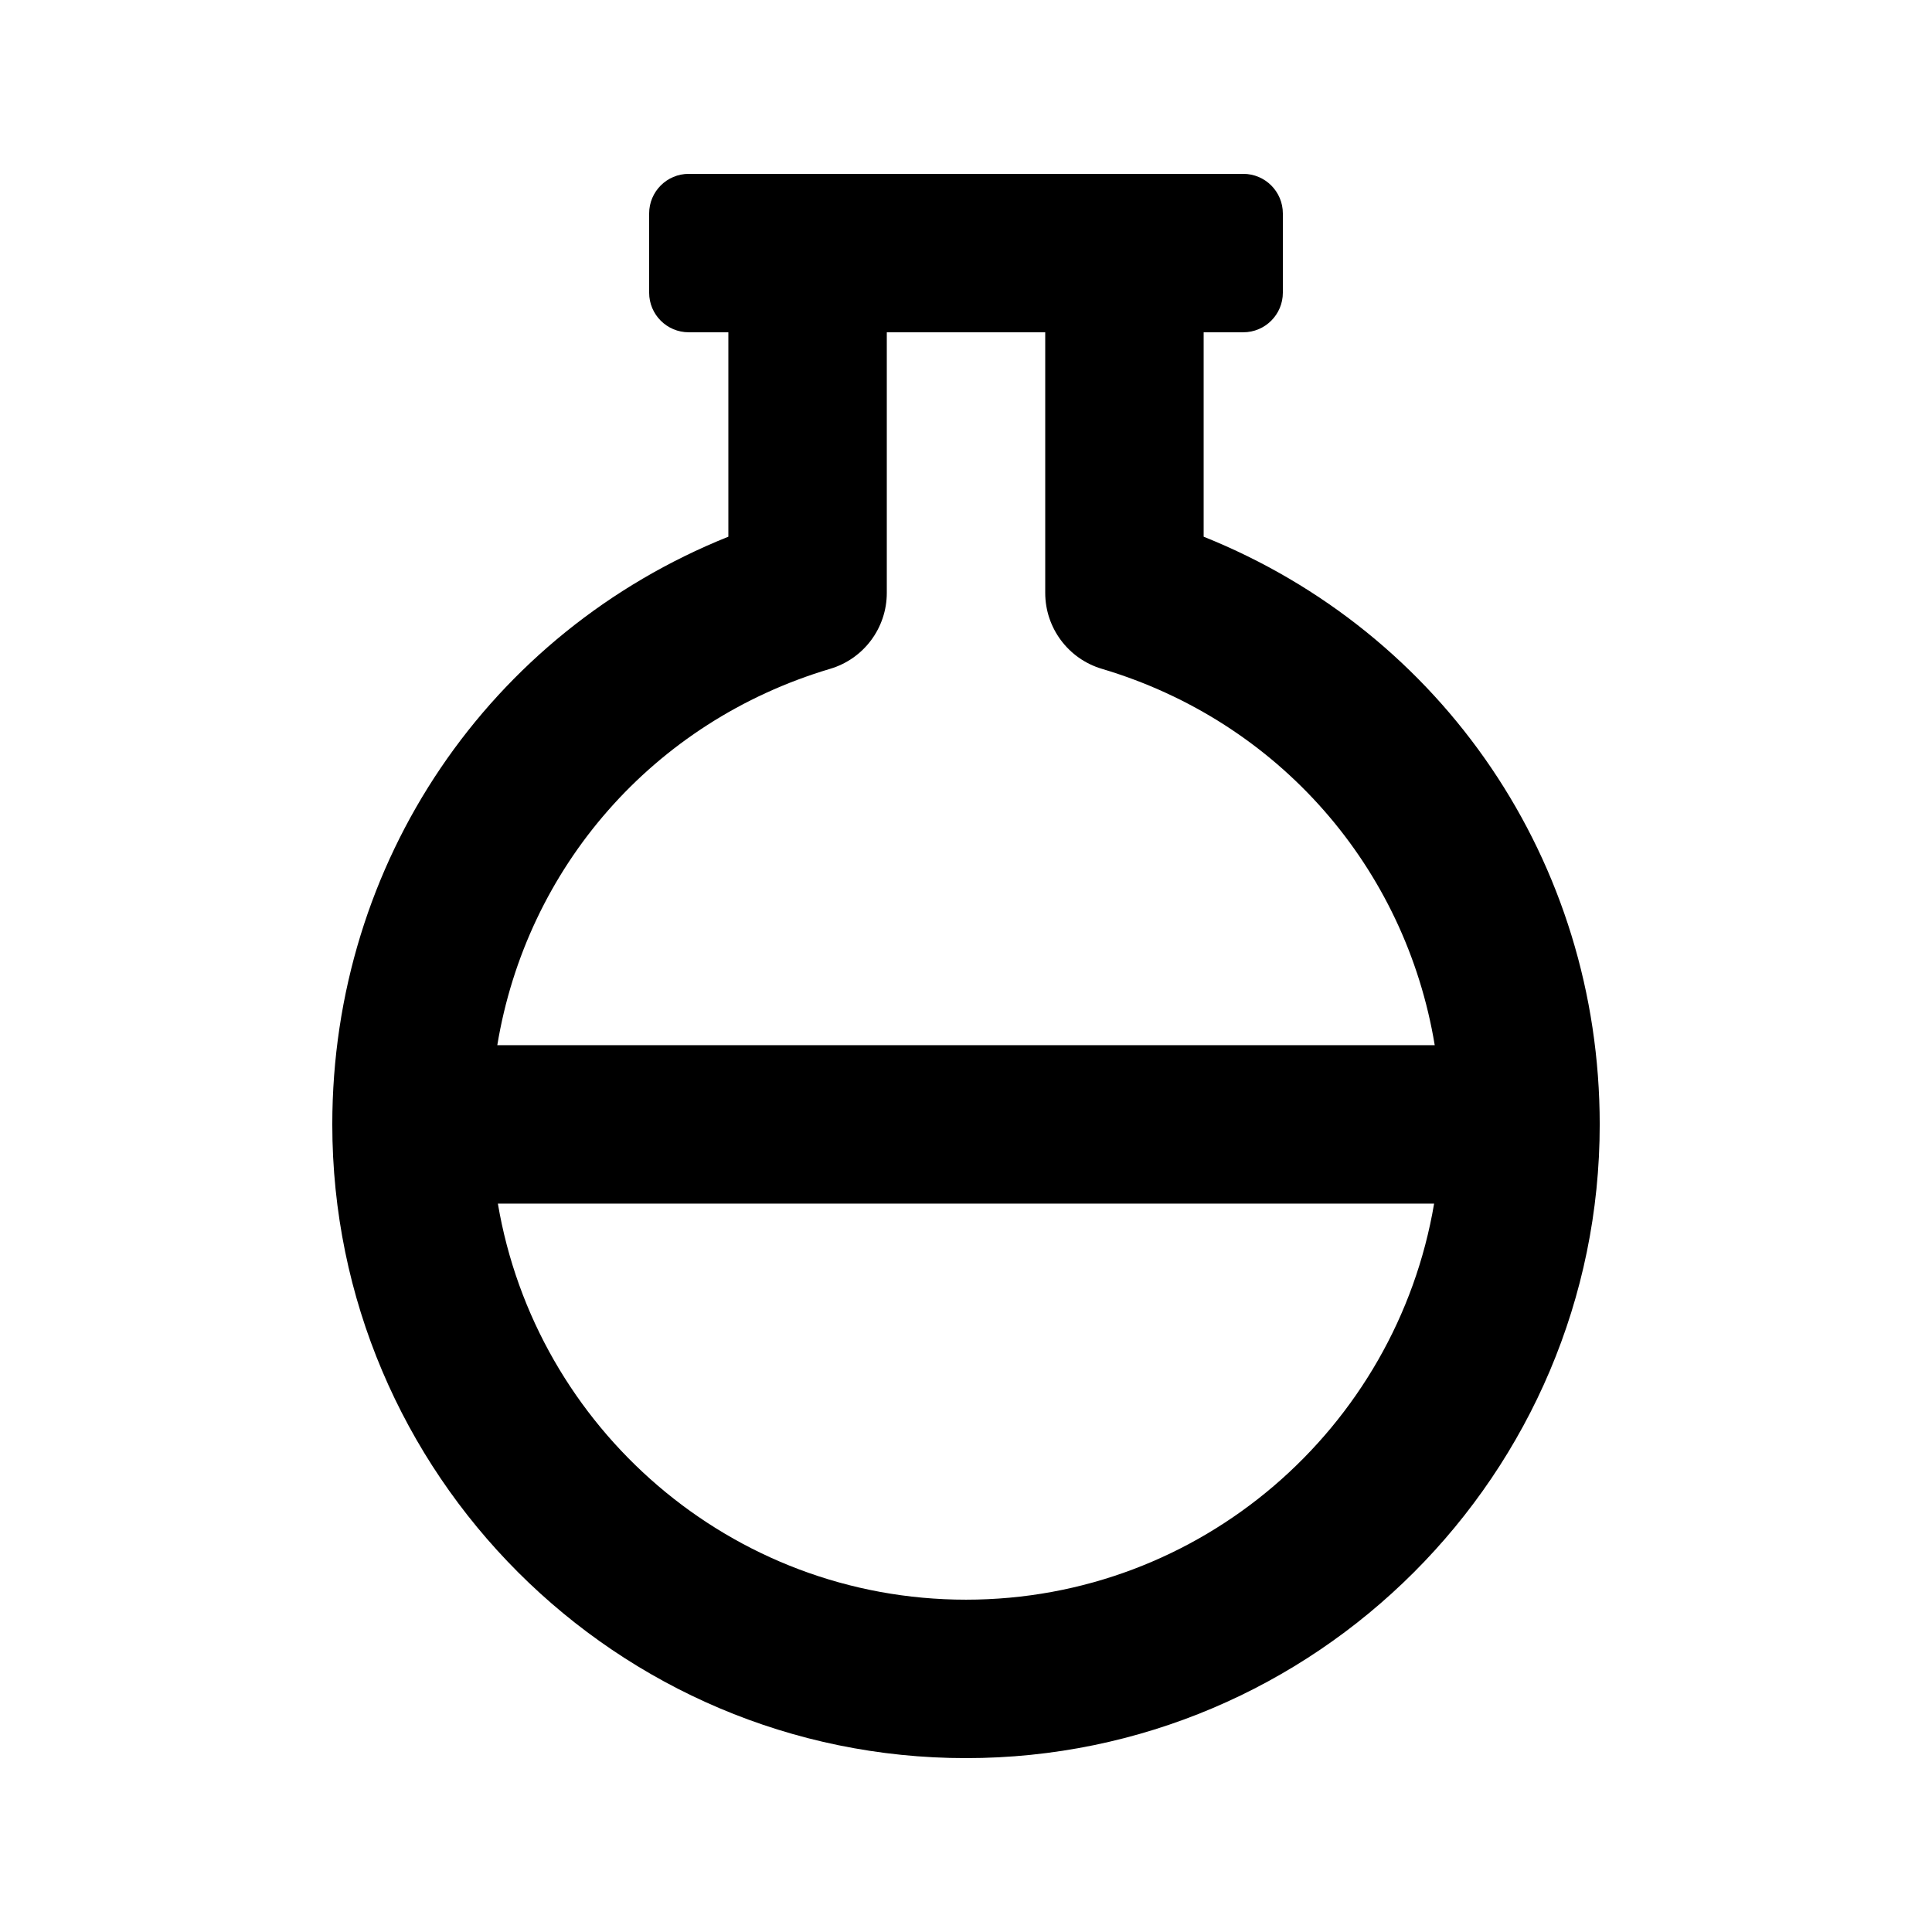 <?xml version="1.0" encoding="UTF-8"?>
<!-- The Best Svg Icon site in the world: iconSvg.co, Visit us! https://iconsvg.co -->
<svg fill="#000000" width="800px" height="800px" version="1.1" viewBox="144 144 512 512" xmlns="http://www.w3.org/2000/svg">
 <path d="m462.98 286.23v-54.172h10.496c5.793 0 10.492-4.699 10.492-10.496v-20.992c0-5.797-4.699-10.496-10.492-10.496h-146.95c-5.797 0-10.496 4.699-10.496 10.496v20.992c0 5.797 4.699 10.496 10.496 10.496h10.496v54.172c-63.387 25.418-104.96 86.172-104.96 155.75 0 92.598 75.34 167.94 167.94 167.94s167.94-75.34 167.94-167.94c-0.004-69.578-41.578-130.33-104.96-155.75zm-98.977 35.012c8.898-2.641 15.008-10.832 15.008-20.121v-69.062h41.984v69.062c0 9.285 6.109 17.477 15.004 20.121 46.973 13.977 80.457 52.734 88.219 99.742l-248.43 0.004c7.754-47.008 41.238-85.77 88.215-99.746zm36 246.69c-62.289 0-114.02-45.488-124.06-104.96h248.11c-10.043 59.477-61.77 104.96-124.05 104.96z"/>
</svg>